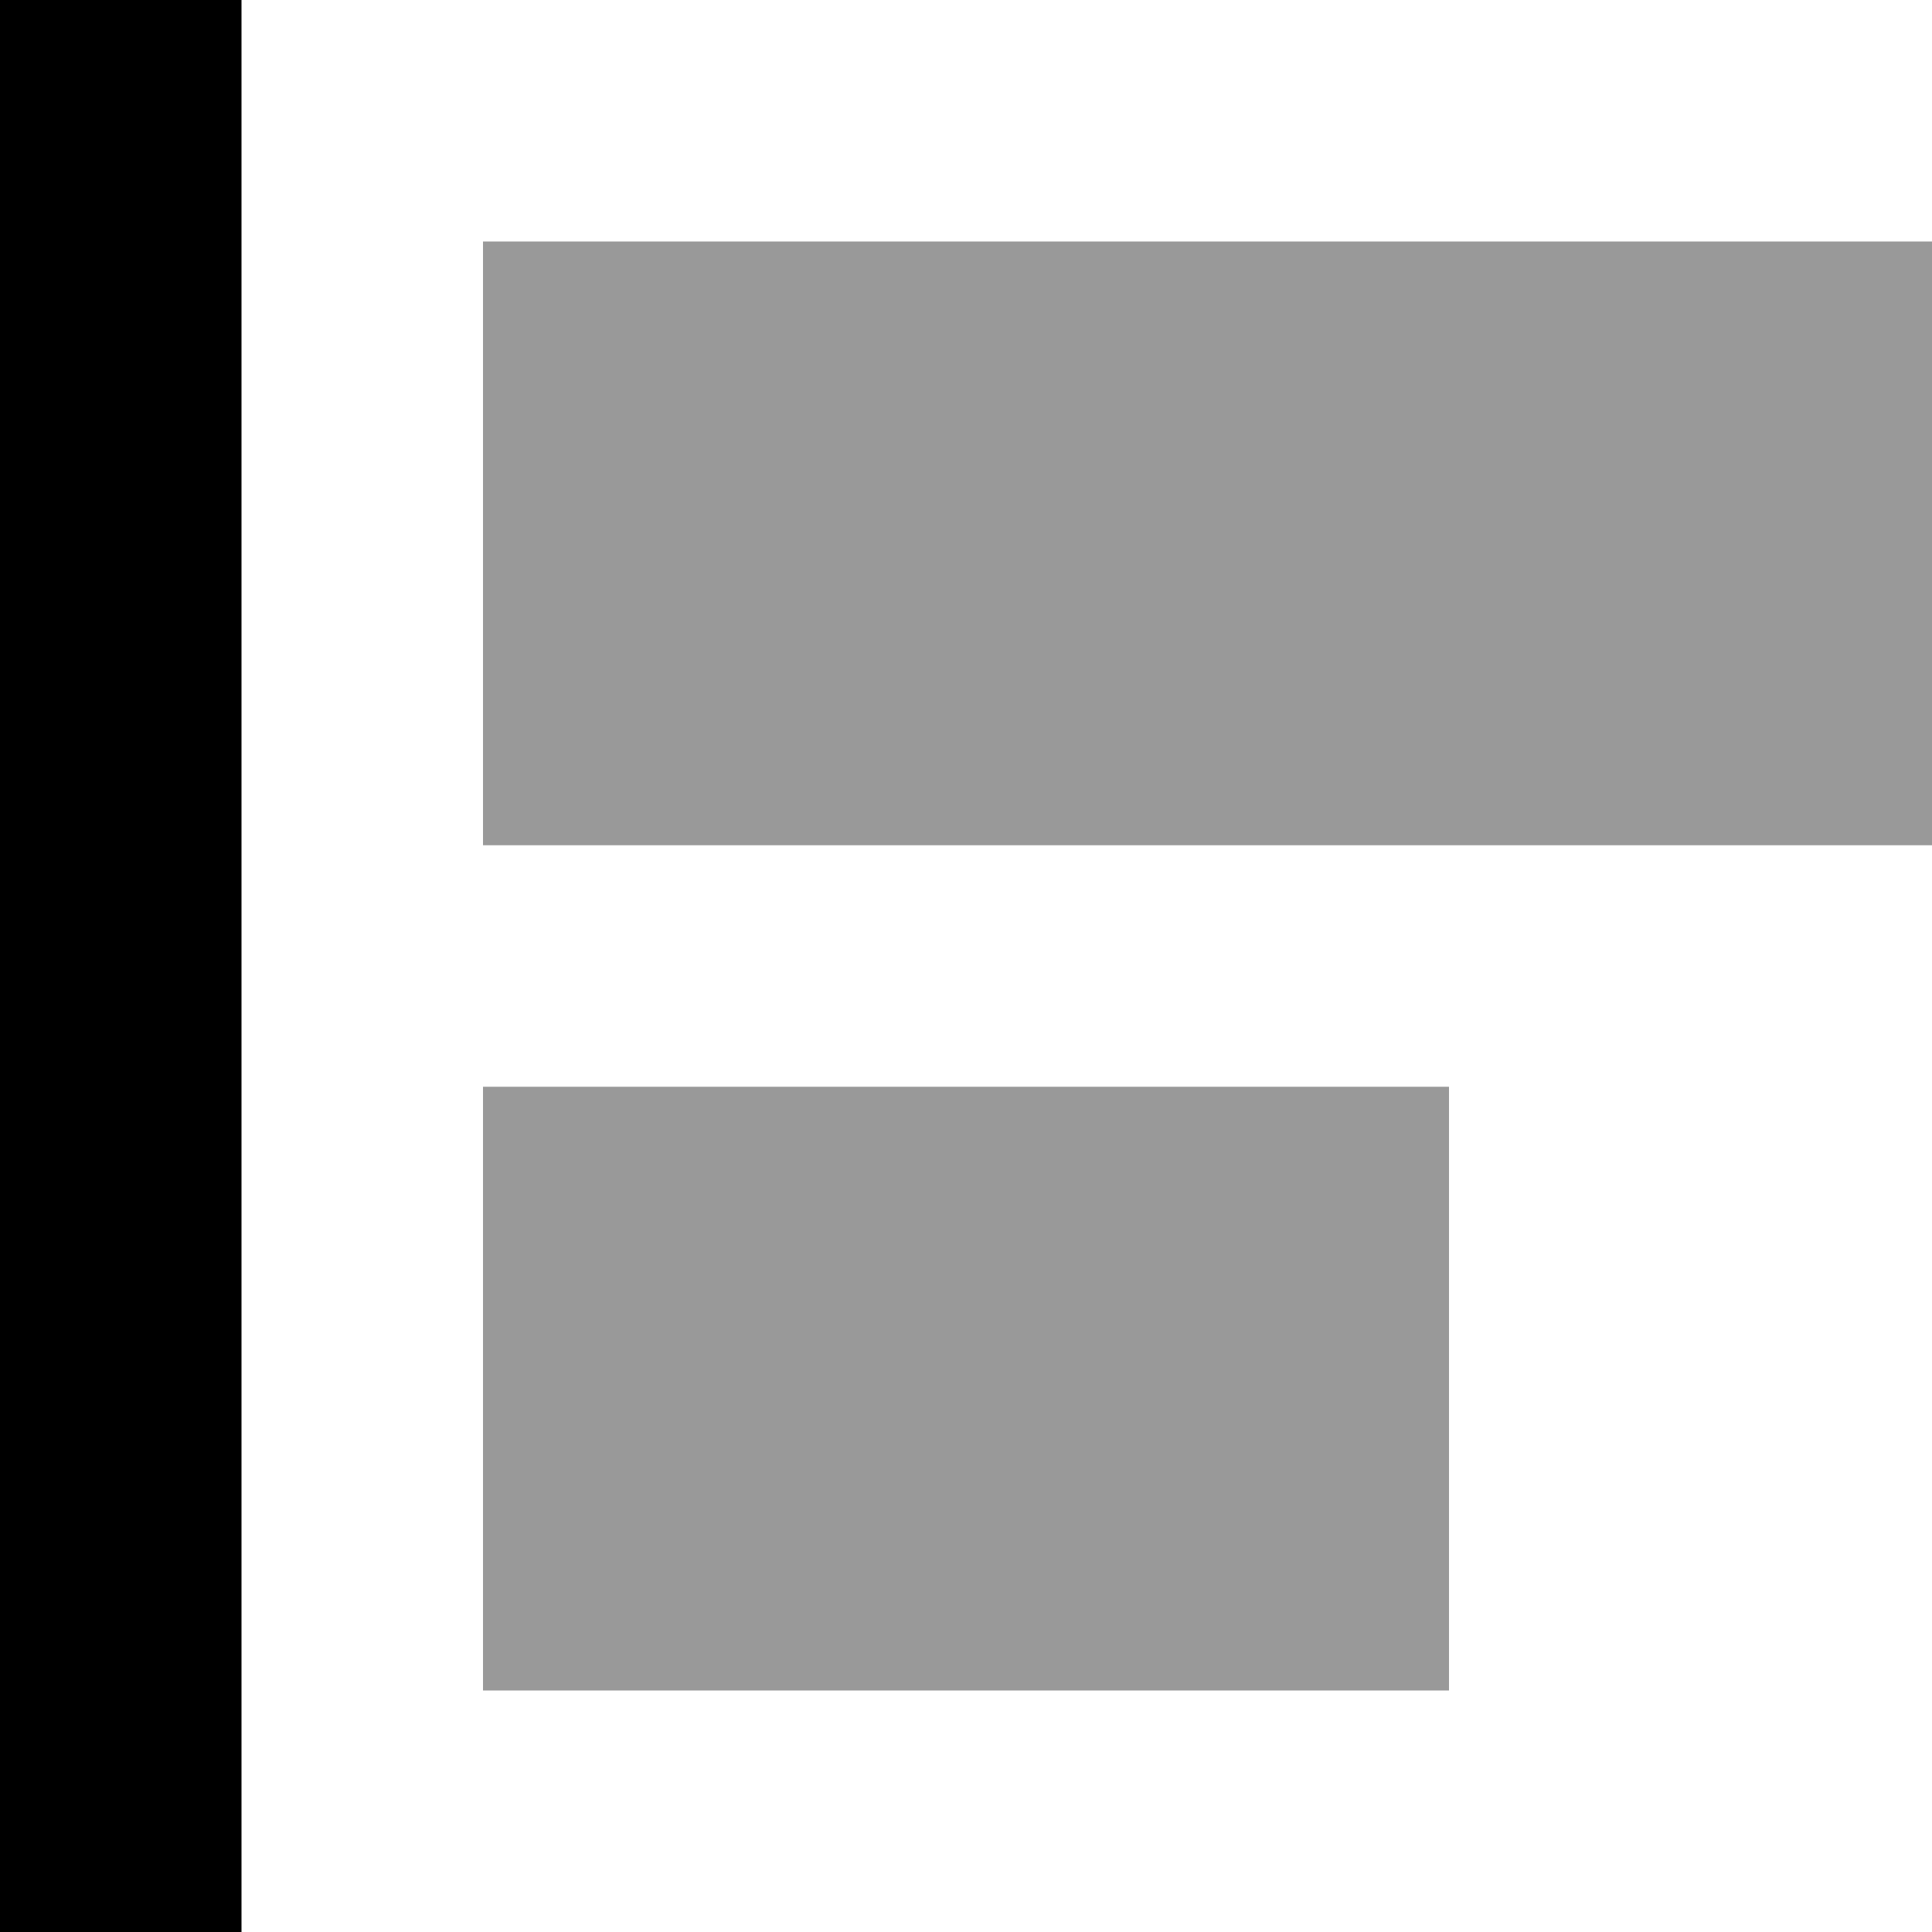 <svg xmlns="http://www.w3.org/2000/svg" viewBox="0 0 512 512"><!--! Font Awesome Pro 7.0.0 by @fontawesome - https://fontawesome.com License - https://fontawesome.com/license (Commercial License) Copyright 2025 Fonticons, Inc. --><path style="fill:currentColor;opacity:.4" d="M128 64l0 160 384 0 0-160-384 0zm0 224l0 160 256 0 0-160-256 0z"/><path style="fill:currentColor;opacity:1" d="M0 0L0 512 64 512 64 0 0 0z"/></svg>